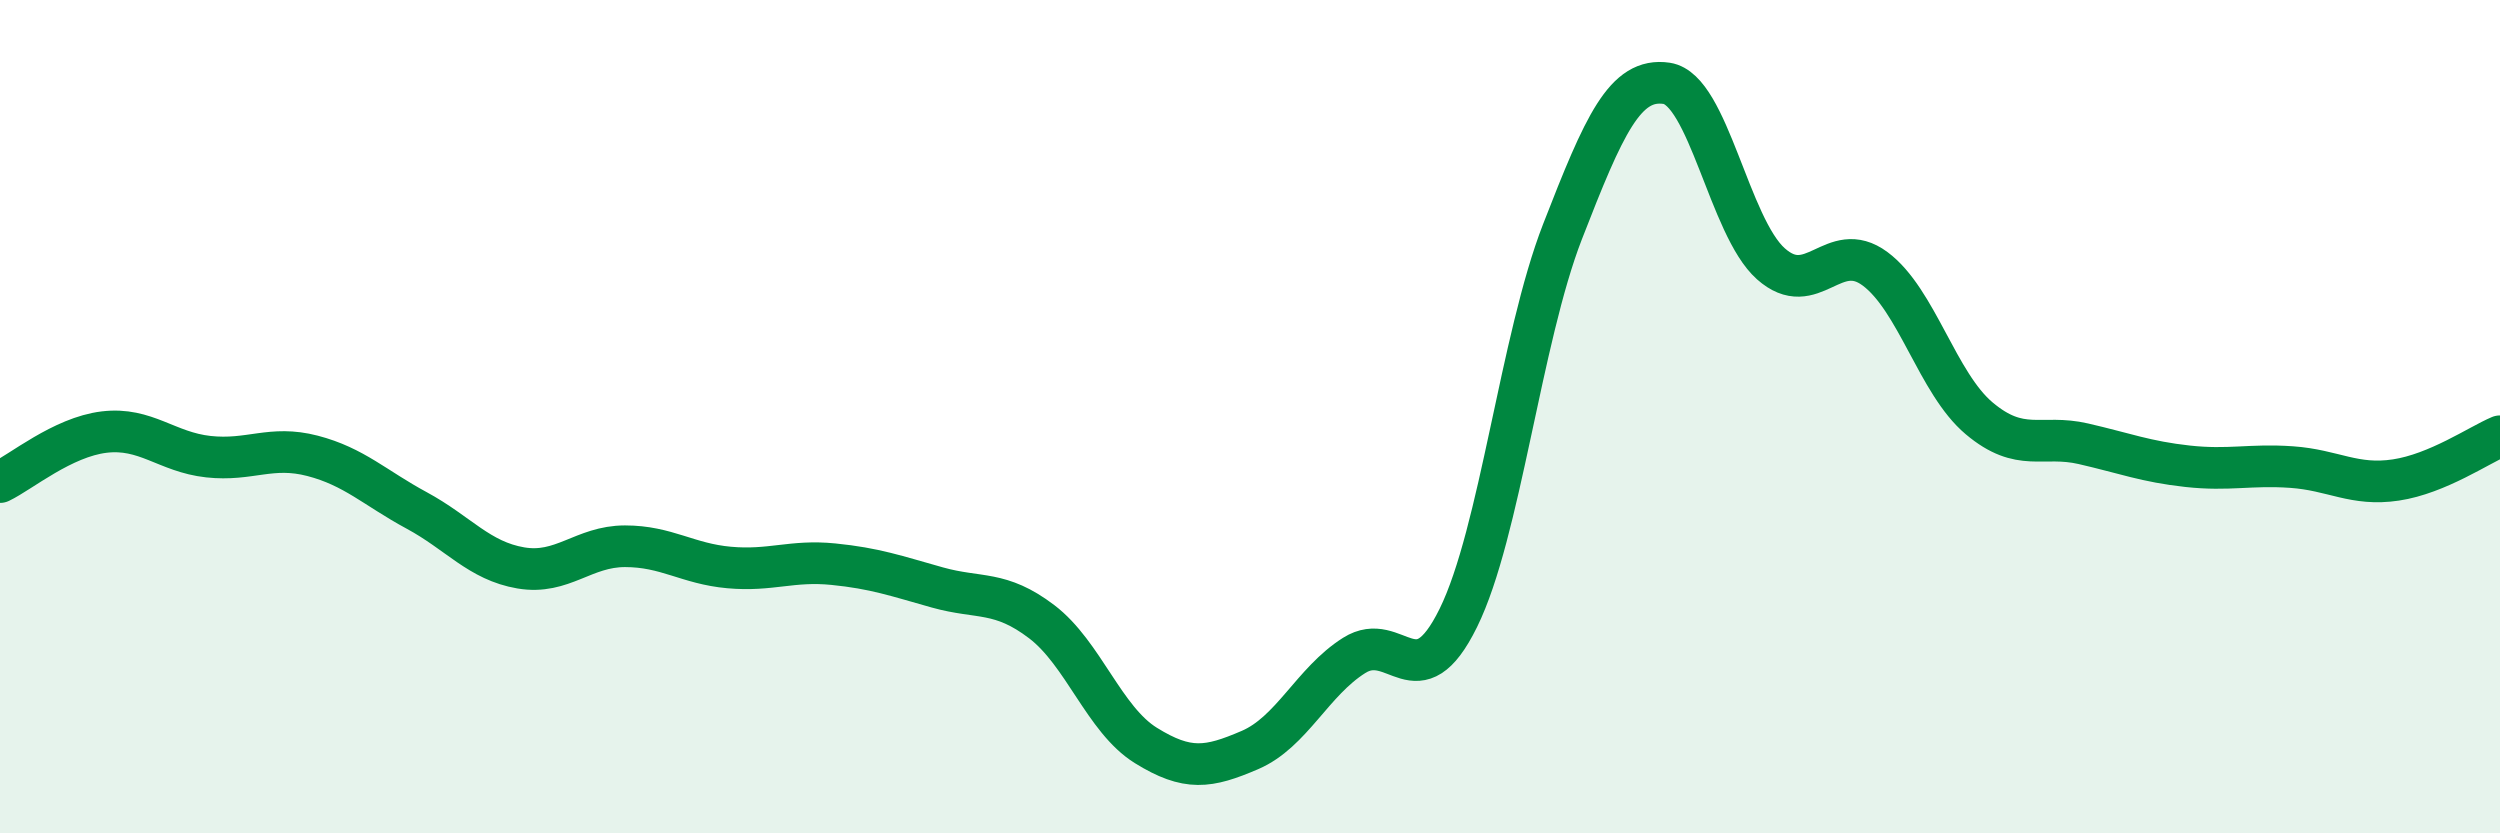 
    <svg width="60" height="20" viewBox="0 0 60 20" xmlns="http://www.w3.org/2000/svg">
      <path
        d="M 0,11.57 C 0.5,11.33 1.5,10.49 2.5,10.37 C 3.5,10.25 4,10.85 5,10.96 C 6,11.07 6.5,10.68 7.5,10.94 C 8.5,11.2 9,11.71 10,12.25 C 11,12.79 11.5,13.46 12.5,13.63 C 13.5,13.8 14,13.11 15,13.11 C 16,13.11 16.5,13.53 17.5,13.62 C 18.5,13.71 19,13.44 20,13.54 C 21,13.64 21.5,13.82 22.5,14.1 C 23.5,14.38 24,14.16 25,14.92 C 26,15.68 26.5,17.27 27.5,17.89 C 28.5,18.51 29,18.43 30,18 C 31,17.57 31.5,16.36 32.5,15.73 C 33.5,15.1 34,16.86 35,14.83 C 36,12.8 36.5,8.13 37.5,5.56 C 38.5,2.99 39,1.85 40,2 C 41,2.15 41.5,5.44 42.5,6.33 C 43.5,7.22 44,5.71 45,6.45 C 46,7.19 46.5,9.2 47.5,10.04 C 48.5,10.88 49,10.42 50,10.65 C 51,10.88 51.5,11.08 52.5,11.19 C 53.5,11.3 54,11.14 55,11.21 C 56,11.28 56.5,11.67 57.5,11.52 C 58.5,11.37 59.5,10.68 60,10.47L60 20L0 20Z"
        fill="#008740"
        opacity="0.1"
        stroke-linecap="round"
        stroke-linejoin="round"
      />
      <path
        d="M 0,11.57 C 0.5,11.33 1.5,10.49 2.5,10.37 C 3.5,10.25 4,10.85 5,10.96 C 6,11.07 6.5,10.68 7.5,10.94 C 8.5,11.2 9,11.71 10,12.25 C 11,12.79 11.5,13.46 12.5,13.63 C 13.5,13.8 14,13.11 15,13.11 C 16,13.11 16.5,13.53 17.5,13.62 C 18.5,13.71 19,13.44 20,13.54 C 21,13.64 21.5,13.82 22.5,14.1 C 23.5,14.38 24,14.16 25,14.92 C 26,15.68 26.5,17.27 27.5,17.89 C 28.5,18.51 29,18.43 30,18 C 31,17.57 31.5,16.36 32.5,15.73 C 33.5,15.1 34,16.86 35,14.83 C 36,12.8 36.5,8.13 37.5,5.56 C 38.5,2.99 39,1.85 40,2 C 41,2.15 41.5,5.44 42.5,6.33 C 43.5,7.22 44,5.71 45,6.45 C 46,7.19 46.5,9.2 47.5,10.04 C 48.5,10.88 49,10.42 50,10.65 C 51,10.88 51.5,11.08 52.5,11.19 C 53.5,11.3 54,11.14 55,11.21 C 56,11.28 56.5,11.67 57.5,11.52 C 58.5,11.37 59.5,10.68 60,10.47"
        stroke="#008740"
        stroke-width="1"
        fill="none"
        stroke-linecap="round"
        stroke-linejoin="round"
      />
    </svg>
  